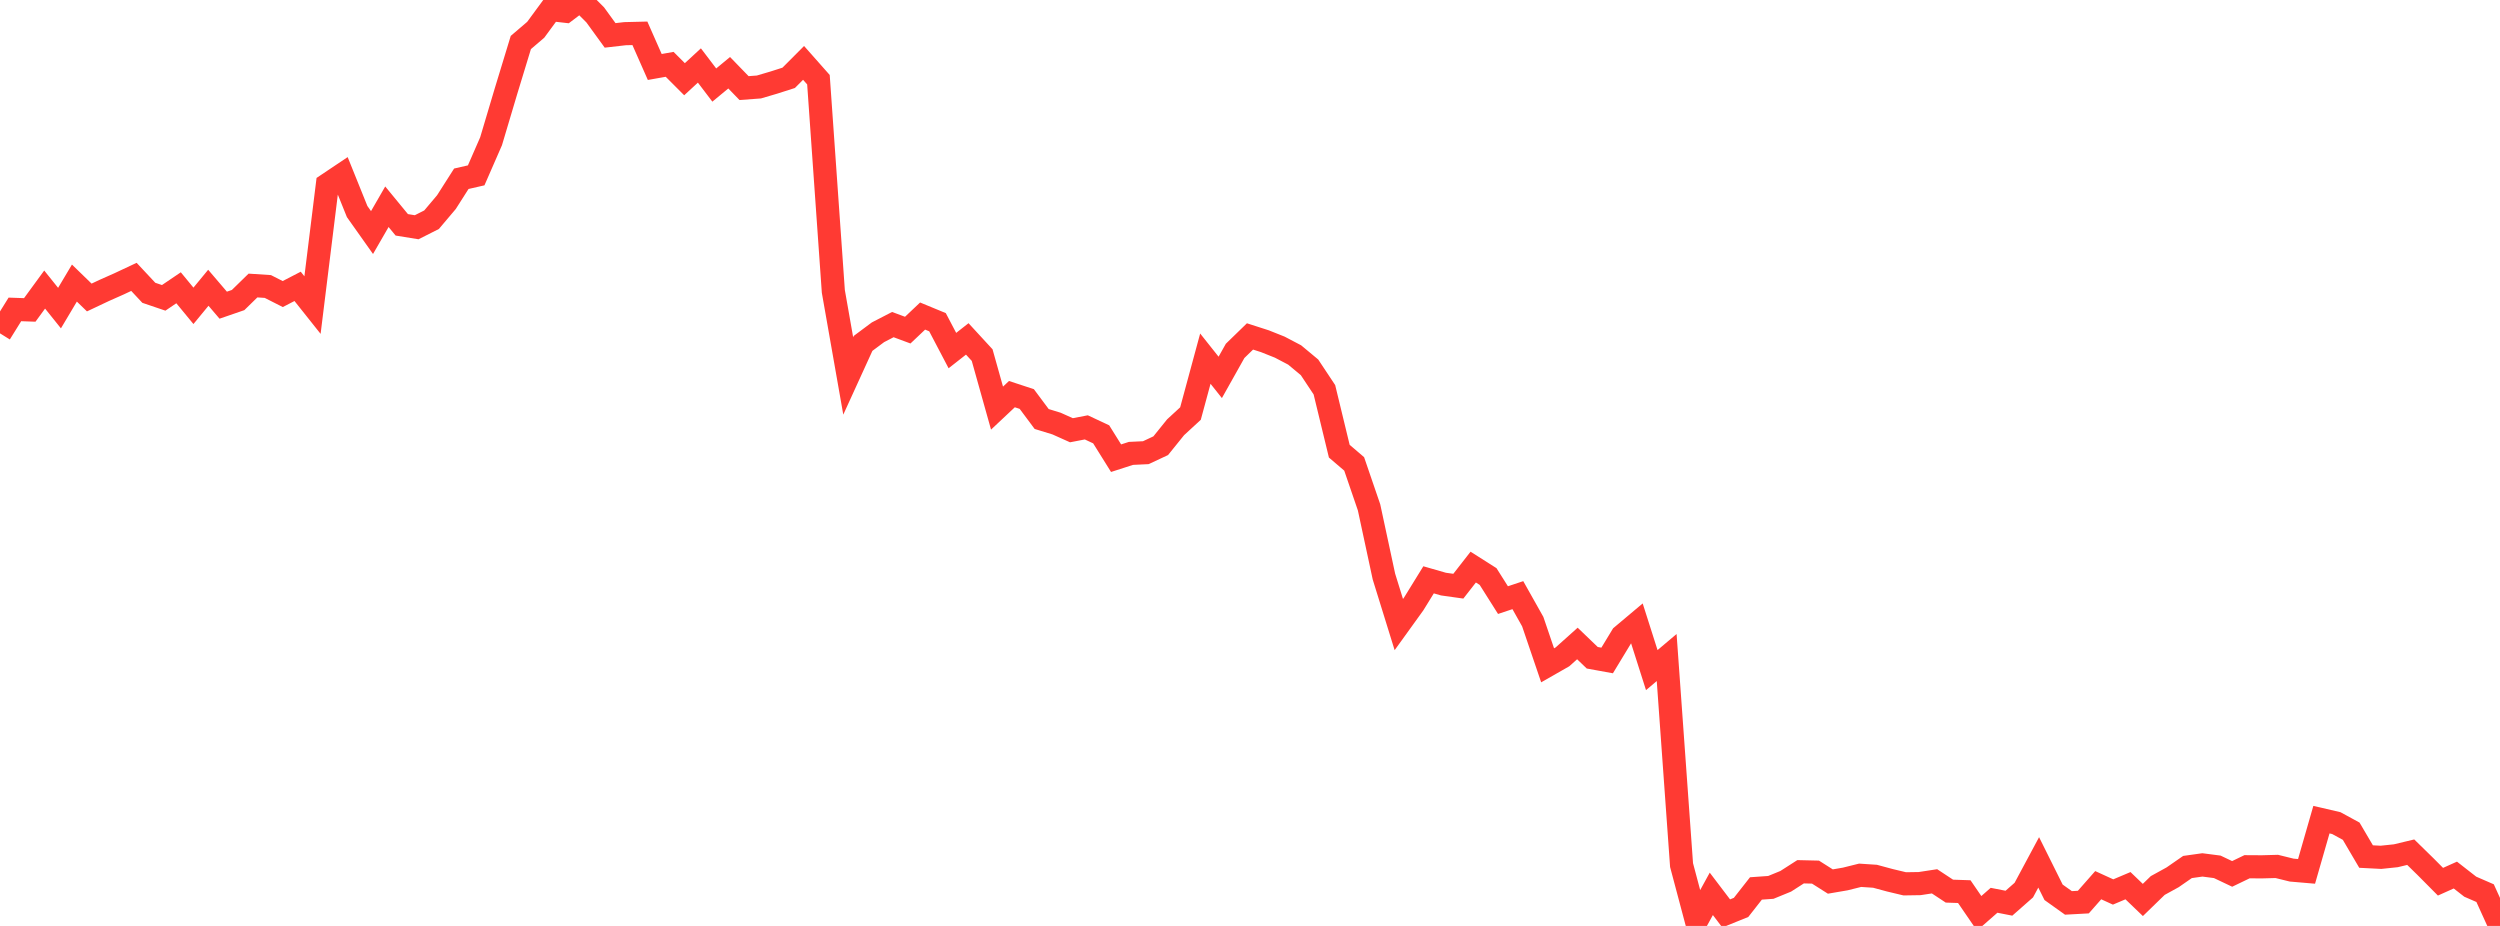 <?xml version="1.0" standalone="no"?>
<!DOCTYPE svg PUBLIC "-//W3C//DTD SVG 1.1//EN" "http://www.w3.org/Graphics/SVG/1.1/DTD/svg11.dtd">

<svg width="135" height="50" viewBox="0 0 135 50" preserveAspectRatio="none" 
  xmlns="http://www.w3.org/2000/svg"
  xmlns:xlink="http://www.w3.org/1999/xlink">


<polyline points="0.0, 18.001 0.804, 16.708 1.607, 16.736 2.411, 15.636 3.214, 16.637 4.018, 15.286 4.821, 16.065 5.625, 15.685 6.429, 15.328 7.232, 14.951 8.036, 15.811 8.839, 16.084 9.643, 15.54 10.446, 16.515 11.25, 15.539 12.054, 16.48 12.857, 16.203 13.661, 15.418 14.464, 15.471 15.268, 15.879 16.071, 15.463 16.875, 16.474 17.679, 9.969 18.482, 9.431 19.286, 11.424 20.089, 12.558 20.893, 11.164 21.696, 12.141 22.5, 12.271 23.304, 11.865 24.107, 10.915 24.911, 9.653 25.714, 9.469 26.518, 7.628 27.321, 4.932 28.125, 2.295 28.929, 1.608 29.732, 0.515 30.536, 0.607 31.339, 0.0 32.143, 0.805 32.946, 1.911 33.75, 1.819 34.554, 1.799 35.357, 3.617 36.161, 3.474 36.964, 4.278 37.768, 3.536 38.571, 4.593 39.375, 3.928 40.179, 4.757 40.982, 4.697 41.786, 4.46 42.589, 4.203 43.393, 3.396 44.196, 4.304 45.0, 15.734 45.804, 20.301 46.607, 18.542 47.411, 17.943 48.214, 17.528 49.018, 17.827 49.821, 17.067 50.625, 17.399 51.429, 18.931 52.232, 18.301 53.036, 19.175 53.839, 22.038 54.643, 21.283 55.446, 21.547 56.25, 22.626 57.054, 22.873 57.857, 23.233 58.661, 23.078 59.464, 23.454 60.268, 24.742 61.071, 24.483 61.875, 24.445 62.679, 24.068 63.482, 23.072 64.286, 22.332 65.089, 19.367 65.893, 20.379 66.696, 18.948 67.5, 18.167 68.304, 18.426 69.107, 18.746 69.911, 19.168 70.714, 19.836 71.518, 21.048 72.321, 24.363 73.125, 25.051 73.929, 27.398 74.732, 31.134 75.536, 33.727 76.339, 32.613 77.143, 31.31 77.946, 31.541 78.75, 31.654 79.554, 30.623 80.357, 31.133 81.161, 32.406 81.964, 32.138 82.768, 33.568 83.571, 35.927 84.375, 35.468 85.179, 34.748 85.982, 35.519 86.786, 35.665 87.589, 34.34 88.393, 33.664 89.196, 36.186 90.0, 35.507 90.804, 46.715 91.607, 49.734 92.411, 48.268 93.214, 49.325 94.018, 49 94.821, 47.976 95.625, 47.919 96.429, 47.59 97.232, 47.075 98.036, 47.094 98.839, 47.603 99.643, 47.465 100.446, 47.265 101.25, 47.318 102.054, 47.535 102.857, 47.727 103.661, 47.714 104.464, 47.591 105.268, 48.121 106.071, 48.148 106.875, 49.32 107.679, 48.615 108.482, 48.773 109.286, 48.065 110.089, 46.568 110.893, 48.184 111.696, 48.757 112.5, 48.713 113.304, 47.8 114.107, 48.167 114.911, 47.827 115.714, 48.598 116.518, 47.817 117.321, 47.375 118.125, 46.818 118.929, 46.705 119.732, 46.809 120.536, 47.191 121.339, 46.804 122.143, 46.809 122.946, 46.787 123.75, 46.985 124.554, 47.054 125.357, 44.261 126.161, 44.448 126.964, 44.885 127.768, 46.254 128.571, 46.295 129.375, 46.211 130.179, 46.018 130.982, 46.803 131.786, 47.613 132.589, 47.253 133.393, 47.881 134.196, 48.23 135.0, 50.0" fill="none" stroke="#ff3a33" stroke-width="1.25"/>

</svg>